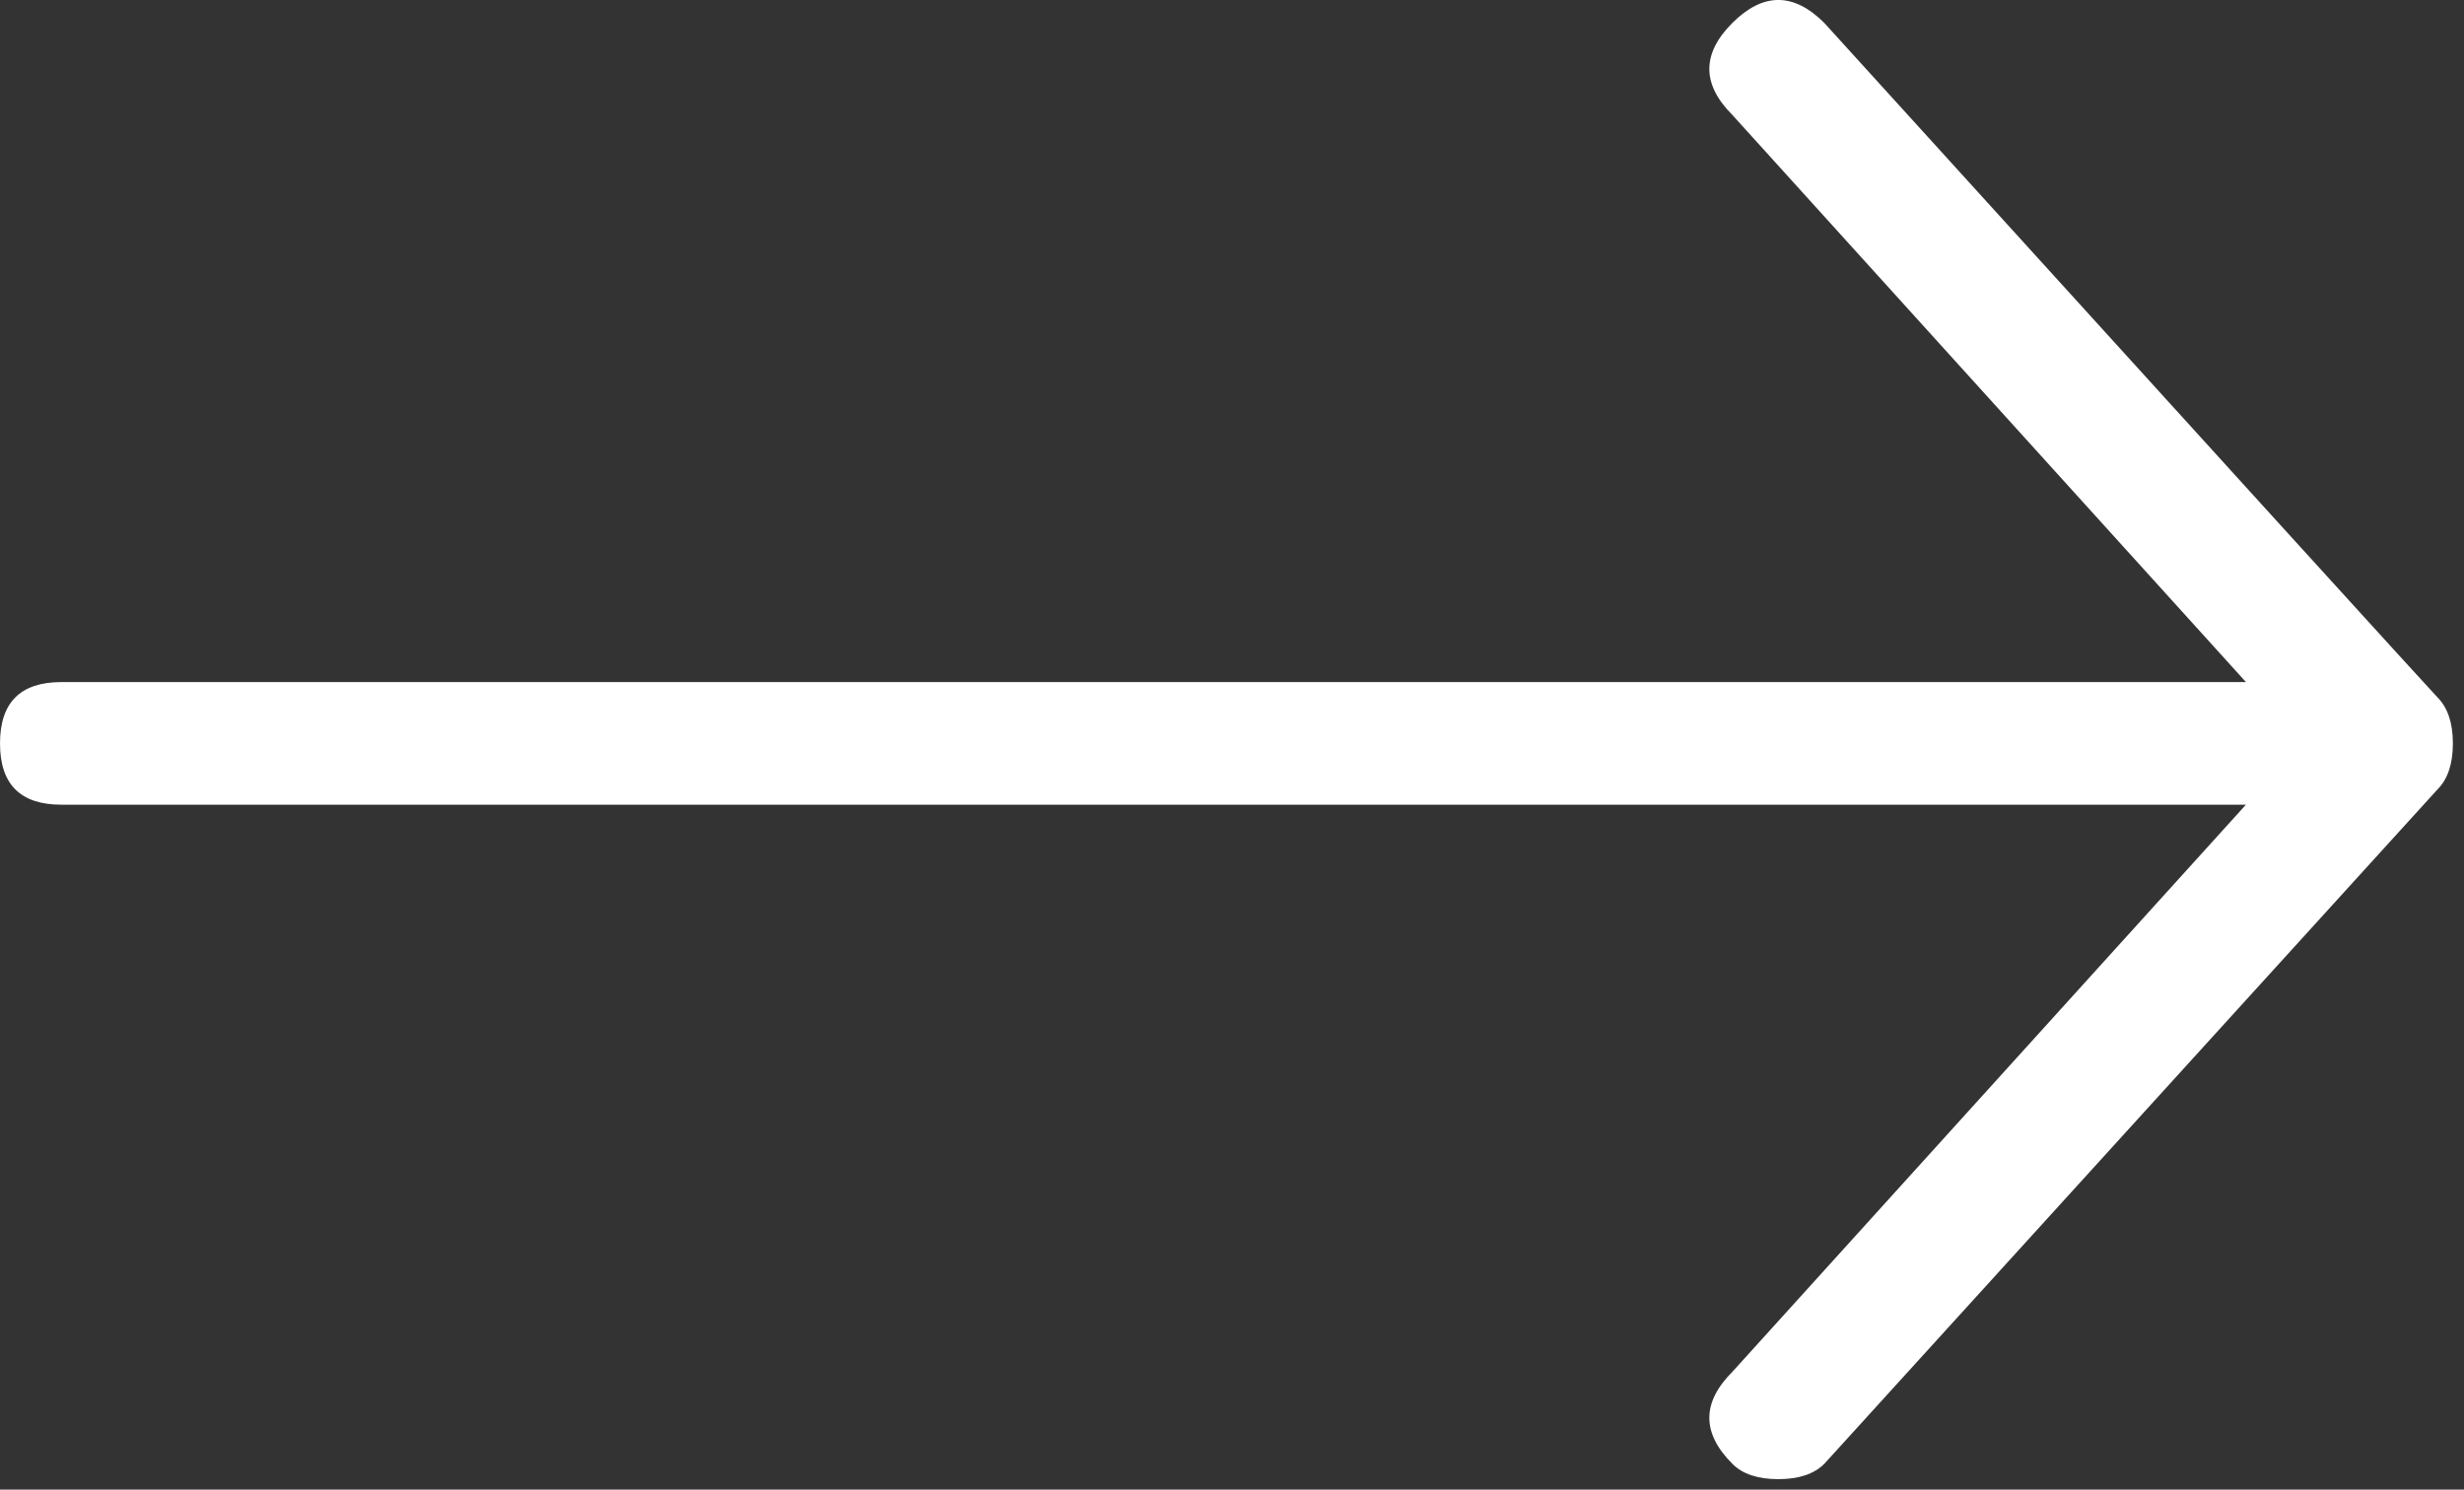 <svg xmlns="http://www.w3.org/2000/svg" version="1.1" width="43" height="26" style=""><rect width="100%" height="100%" fill="#333333" stroke="none"/><rect id="backgroundrect" width="100%" height="100%" x="0" y="0" fill="none" stroke="none" class="" style=""/><g class="currentLayer" style=""><title>Layer 1</title><g id="svg_2" class="selected" fill="#ffffff" fill-opacity="1"><svg xmlns:xlink="http://www.w3.org/1999/xlink" version="1.1" id="svg_1" x="-8.597" y="-17.092" width="60" height="60" viewBox="0 0 105.125 105.125" enable-background="new 0 0 105.125 105.125" xml:space="preserve">
<g id="svg_3" fill="#ffffff" fill-opacity="1">
	<path fill="#ffffff" d="M68.031,74.711c-0.938-0.938-0.938-1.875,0-2.812l15.703-17.344H16.938c-1.252,0-1.875-0.623-1.875-1.875   c0-1.249,0.623-1.875,1.875-1.875h66.797L68.031,33.461c-0.938-0.938-0.938-1.875,0-2.812s1.875-0.938,2.812,0   c12.342,13.594,18.593,20.471,18.75,20.625c0.312,0.315,0.469,0.784,0.469,1.406c0,0.626-0.157,1.095-0.469,1.406l-18.75,20.625   c-0.314,0.314-0.783,0.469-1.406,0.469C68.812,75.18,68.343,75.025,68.031,74.711z" id="svg_4" fill-opacity="1"/>
</g>
</svg></g></g></svg>